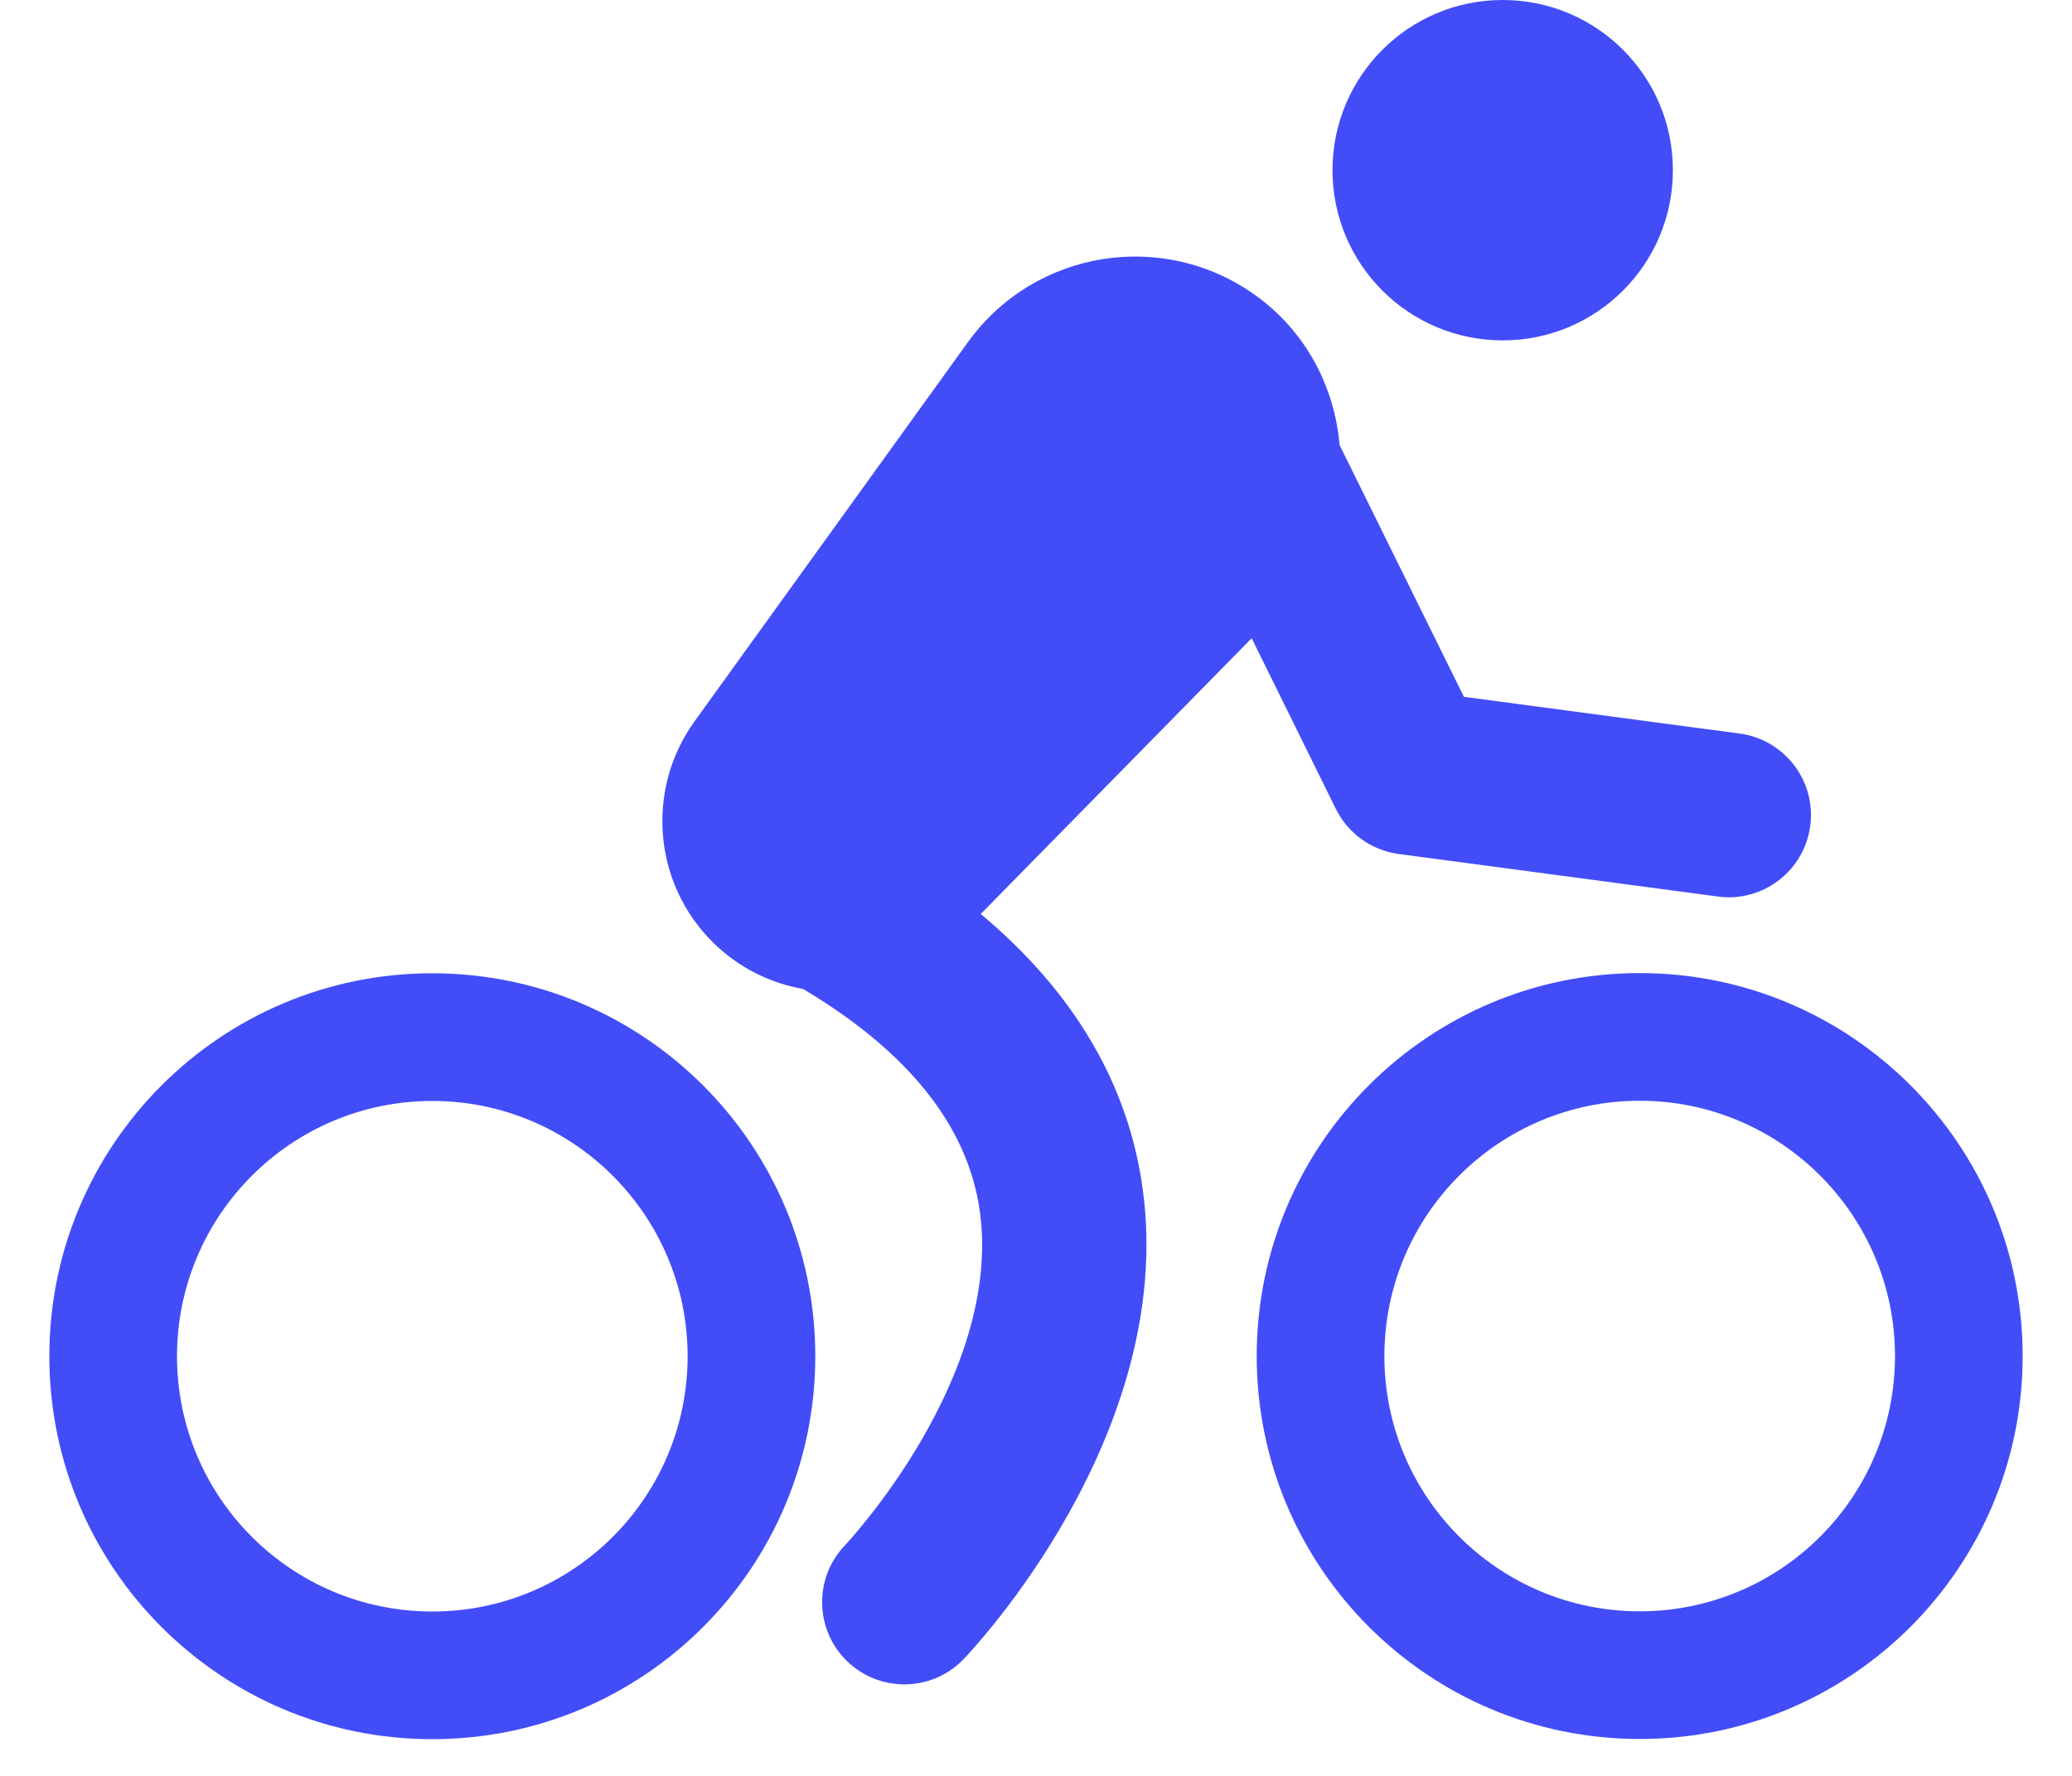 <svg xmlns="http://www.w3.org/2000/svg" fill="none" viewBox="0 0 21 18" height="18" width="21">
<path fill="#424DF8" d="M16.955 1.725C16.955 2.678 16.183 3.45 15.23 3.45C14.277 3.45 13.505 2.678 13.505 1.725C13.505 0.772 14.277 0 15.23 0C16.183 0 16.955 0.772 16.955 1.725Z"></path>
<path fill="#424DF8" d="M12.686 6.469L9.94 9.264C10.885 10.055 11.44 10.992 11.583 12.063C11.917 14.547 9.854 16.726 9.766 16.817C9.446 17.15 8.918 17.157 8.588 16.84C8.257 16.522 8.246 15.995 8.563 15.664C8.579 15.647 10.161 13.962 9.931 12.28C9.813 11.422 9.213 10.665 8.146 10.028L8.144 10.027L8.142 10.026L8.141 10.025L8.139 10.024C7.807 9.965 7.489 9.81 7.23 9.556C6.613 8.949 6.547 7.993 7.039 7.312L9.81 3.468C10.485 2.532 11.79 2.32 12.727 2.995C13.24 3.365 13.527 3.926 13.577 4.511L14.837 7.063L17.631 7.435C18.087 7.496 18.408 7.915 18.347 8.371C18.291 8.79 17.933 9.095 17.522 9.095C17.485 9.095 17.448 9.092 17.411 9.087L14.177 8.656C13.901 8.619 13.662 8.448 13.539 8.199L12.686 6.469Z"></path>
<path fill="#424DF8" d="M12.737 13.745C12.737 11.601 14.475 9.863 16.619 9.863C18.762 9.863 20.5 11.601 20.5 13.745C20.5 15.888 18.762 17.626 16.619 17.626C14.475 17.626 12.737 15.888 12.737 13.745ZM14.031 13.745C14.031 15.176 15.191 16.332 16.619 16.332C18.046 16.332 19.206 15.176 19.206 13.745C19.206 12.317 18.046 11.157 16.619 11.157C15.191 11.157 14.031 12.317 14.031 13.745Z" clip-rule="evenodd" fill-rule="evenodd"></path>
<path fill="#424DF8" d="M4.381 9.865C2.238 9.865 0.5 11.603 0.5 13.746C0.5 15.89 2.238 17.628 4.381 17.628C6.525 17.628 8.263 15.89 8.263 13.746C8.263 11.603 6.525 9.865 4.381 9.865ZM4.381 16.334C2.954 16.334 1.794 15.178 1.794 13.746C1.794 12.319 2.954 11.159 4.381 11.159C5.809 11.159 6.969 12.319 6.969 13.746C6.969 15.178 5.809 16.334 4.381 16.334Z" clip-rule="evenodd" fill-rule="evenodd"></path>
</svg>

